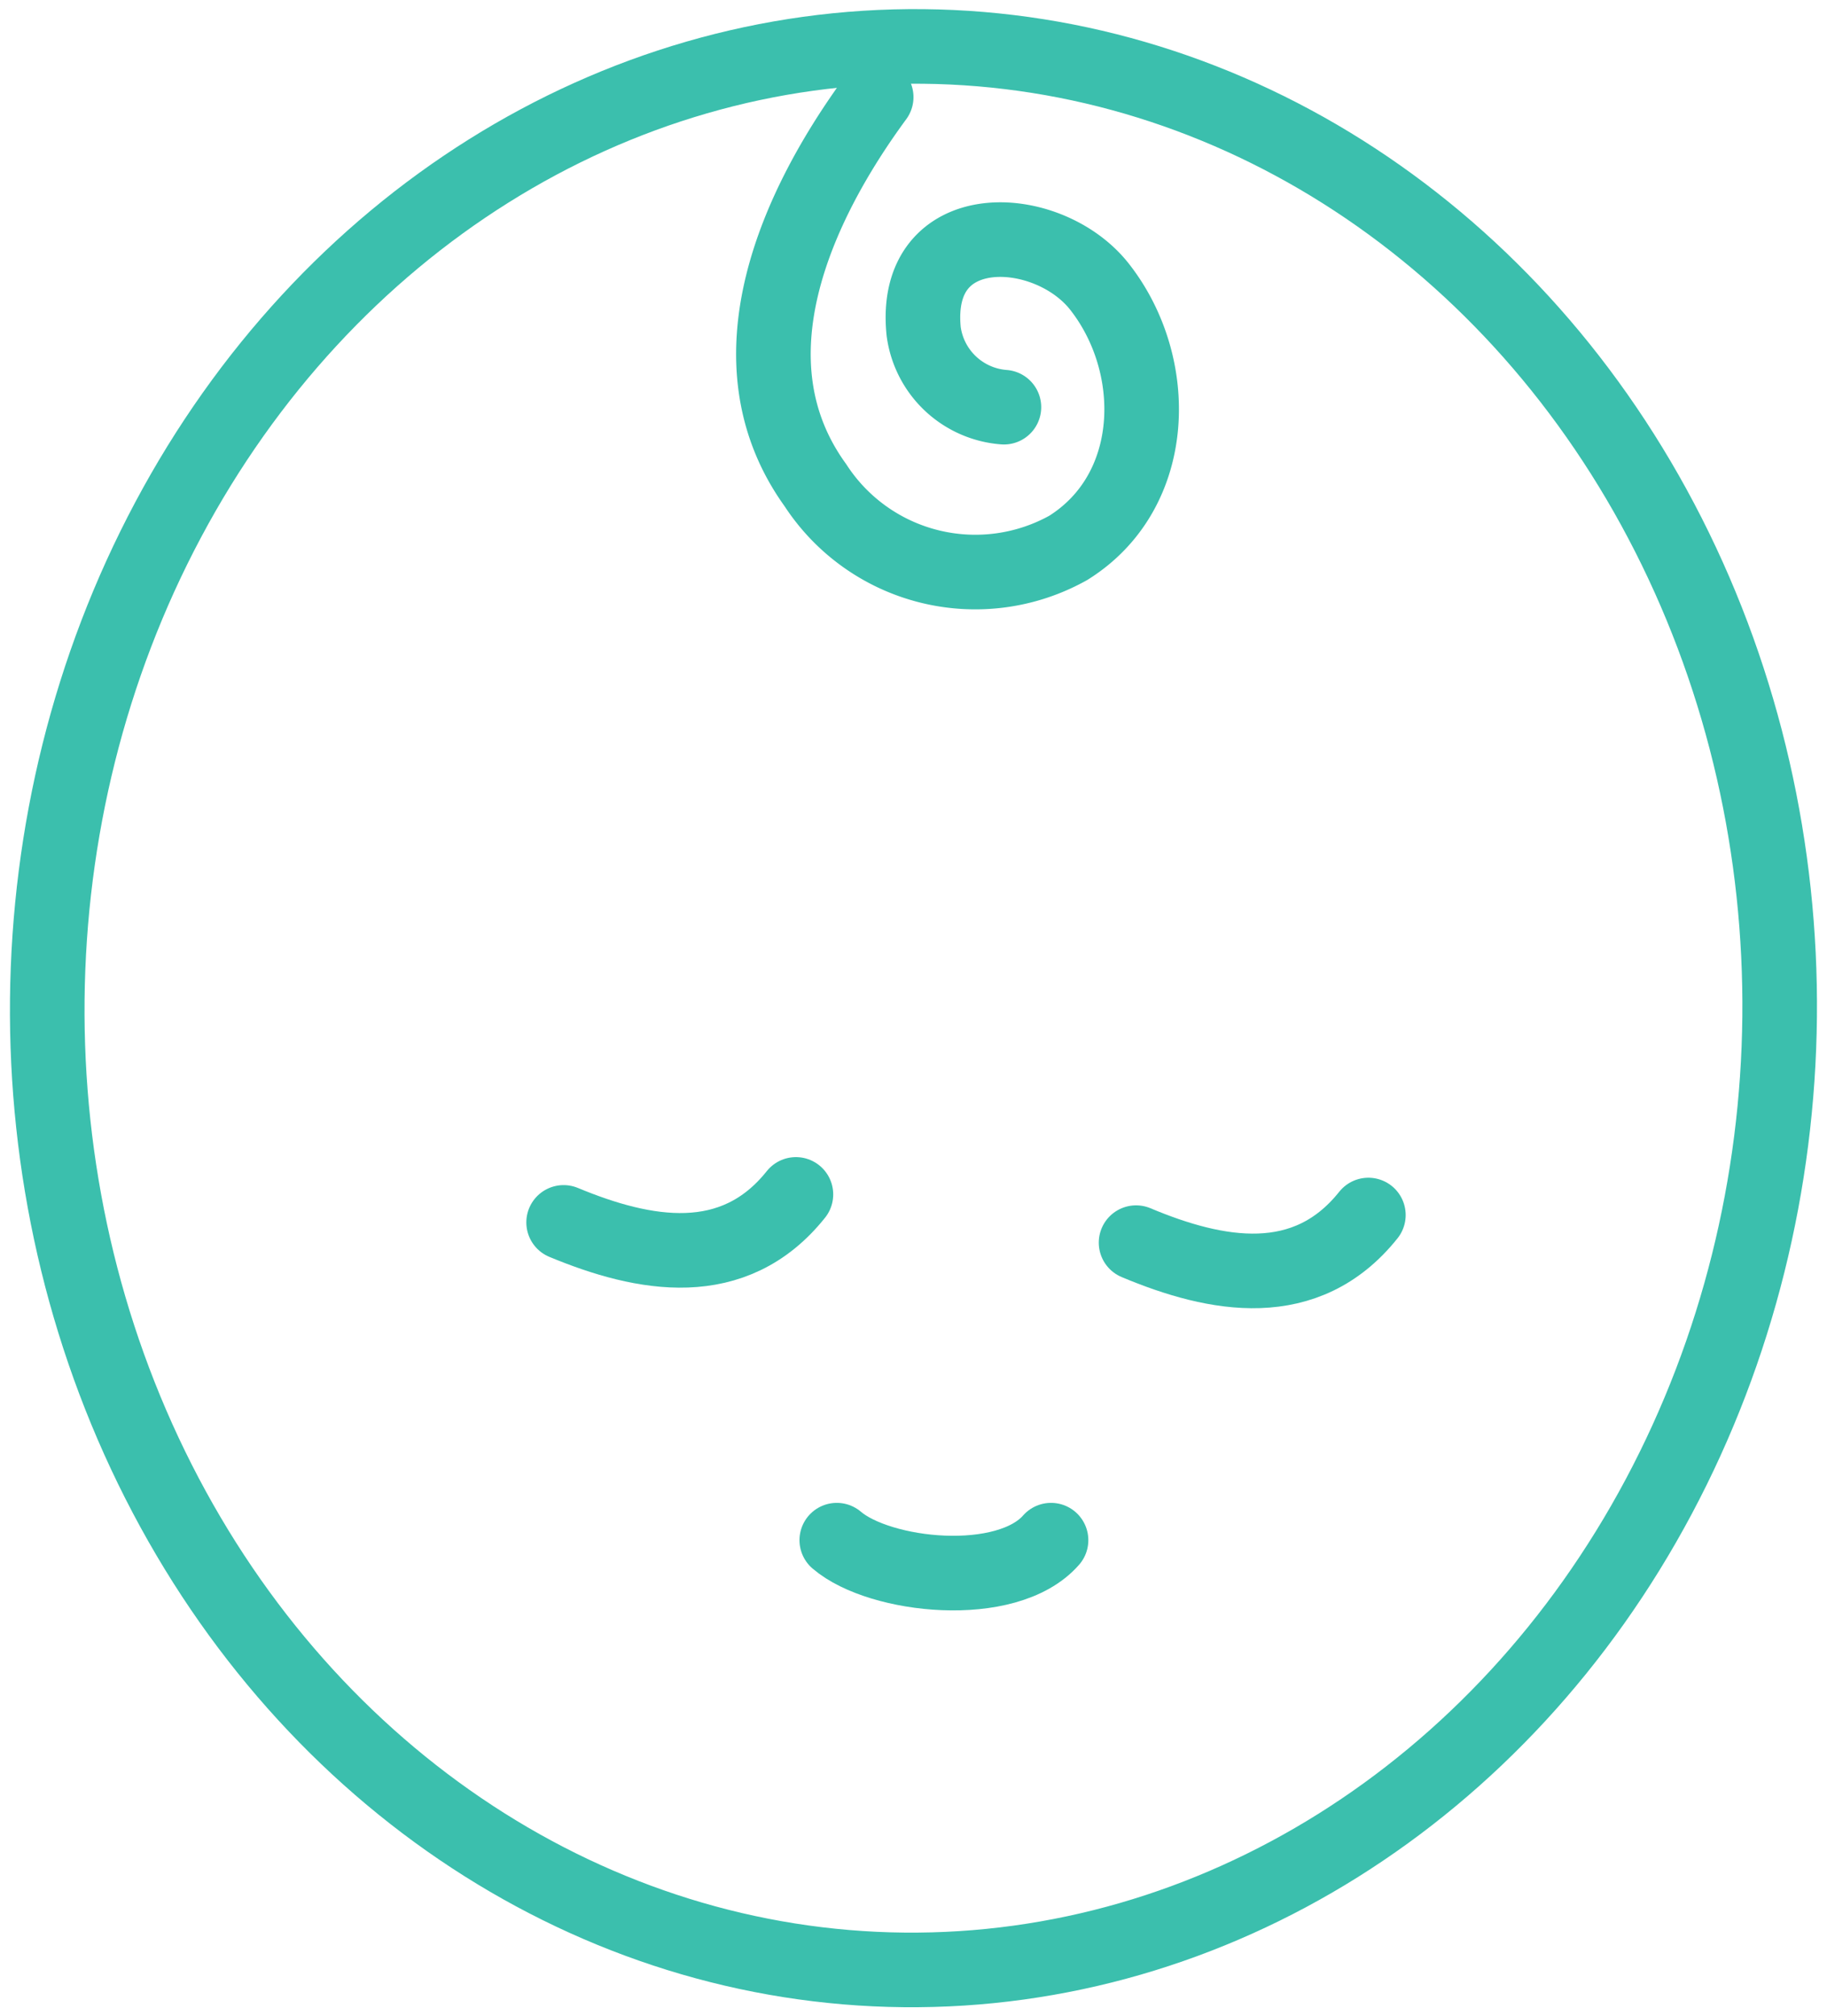 <?xml version="1.0" encoding="UTF-8"?> <svg xmlns="http://www.w3.org/2000/svg" width="220.444" height="243.223" viewBox="0 0 220.444 243.223"><g id="Baby_Icon" data-name="Baby Icon" transform="translate(4.564 4.592)"><ellipse id="Ellipse_1" data-name="Ellipse 1" cx="116.021" cy="104.517" rx="116.021" ry="104.517" transform="translate(-0.019 231.996) rotate(-89.427)" fill="none" stroke="#3bbfad" stroke-linecap="round" stroke-linejoin="round" stroke-width="9"></ellipse><path id="Path_8" data-name="Path 8" d="M73.73,63.63a10.572,10.572,0,0,1-9.683-9.15c-1.421-14.125,14.925-13.326,21.188-5.419,7.462,9.461,7.2,24.7-3.731,31.537a23.009,23.009,0,0,1-30.516-7.551C40.105,57.989,48.722,39.289,58.317,26.23" transform="translate(42.837 -19.104)" fill="none" stroke="#3bbfad" stroke-linecap="round" stroke-linejoin="round" stroke-width="9"></path><path id="Path_9" data-name="Path 9" d="M40.22,59.406c9.728,4.042,20.521,6.041,28.028-3.376" transform="translate(23.222 83.463)" fill="none" stroke="#3bbfad" stroke-linecap="round" stroke-linejoin="round" stroke-width="9"></path><path id="Path_10" data-name="Path 10" d="M55.77,59.921C65.5,64.008,76.291,66.007,83.8,56.59" transform="translate(76.743 85.39)" fill="none" stroke="#3bbfad" stroke-linecap="round" stroke-linejoin="round" stroke-width="9"></path><path id="Path_11" data-name="Path 11" d="M47.64,65.42c5.2,4.442,20.521,6.085,25.852,0" transform="translate(48.761 115.782)" fill="none" stroke="#3bbfad" stroke-linecap="round" stroke-linejoin="round" stroke-width="9"></path></g></svg> 